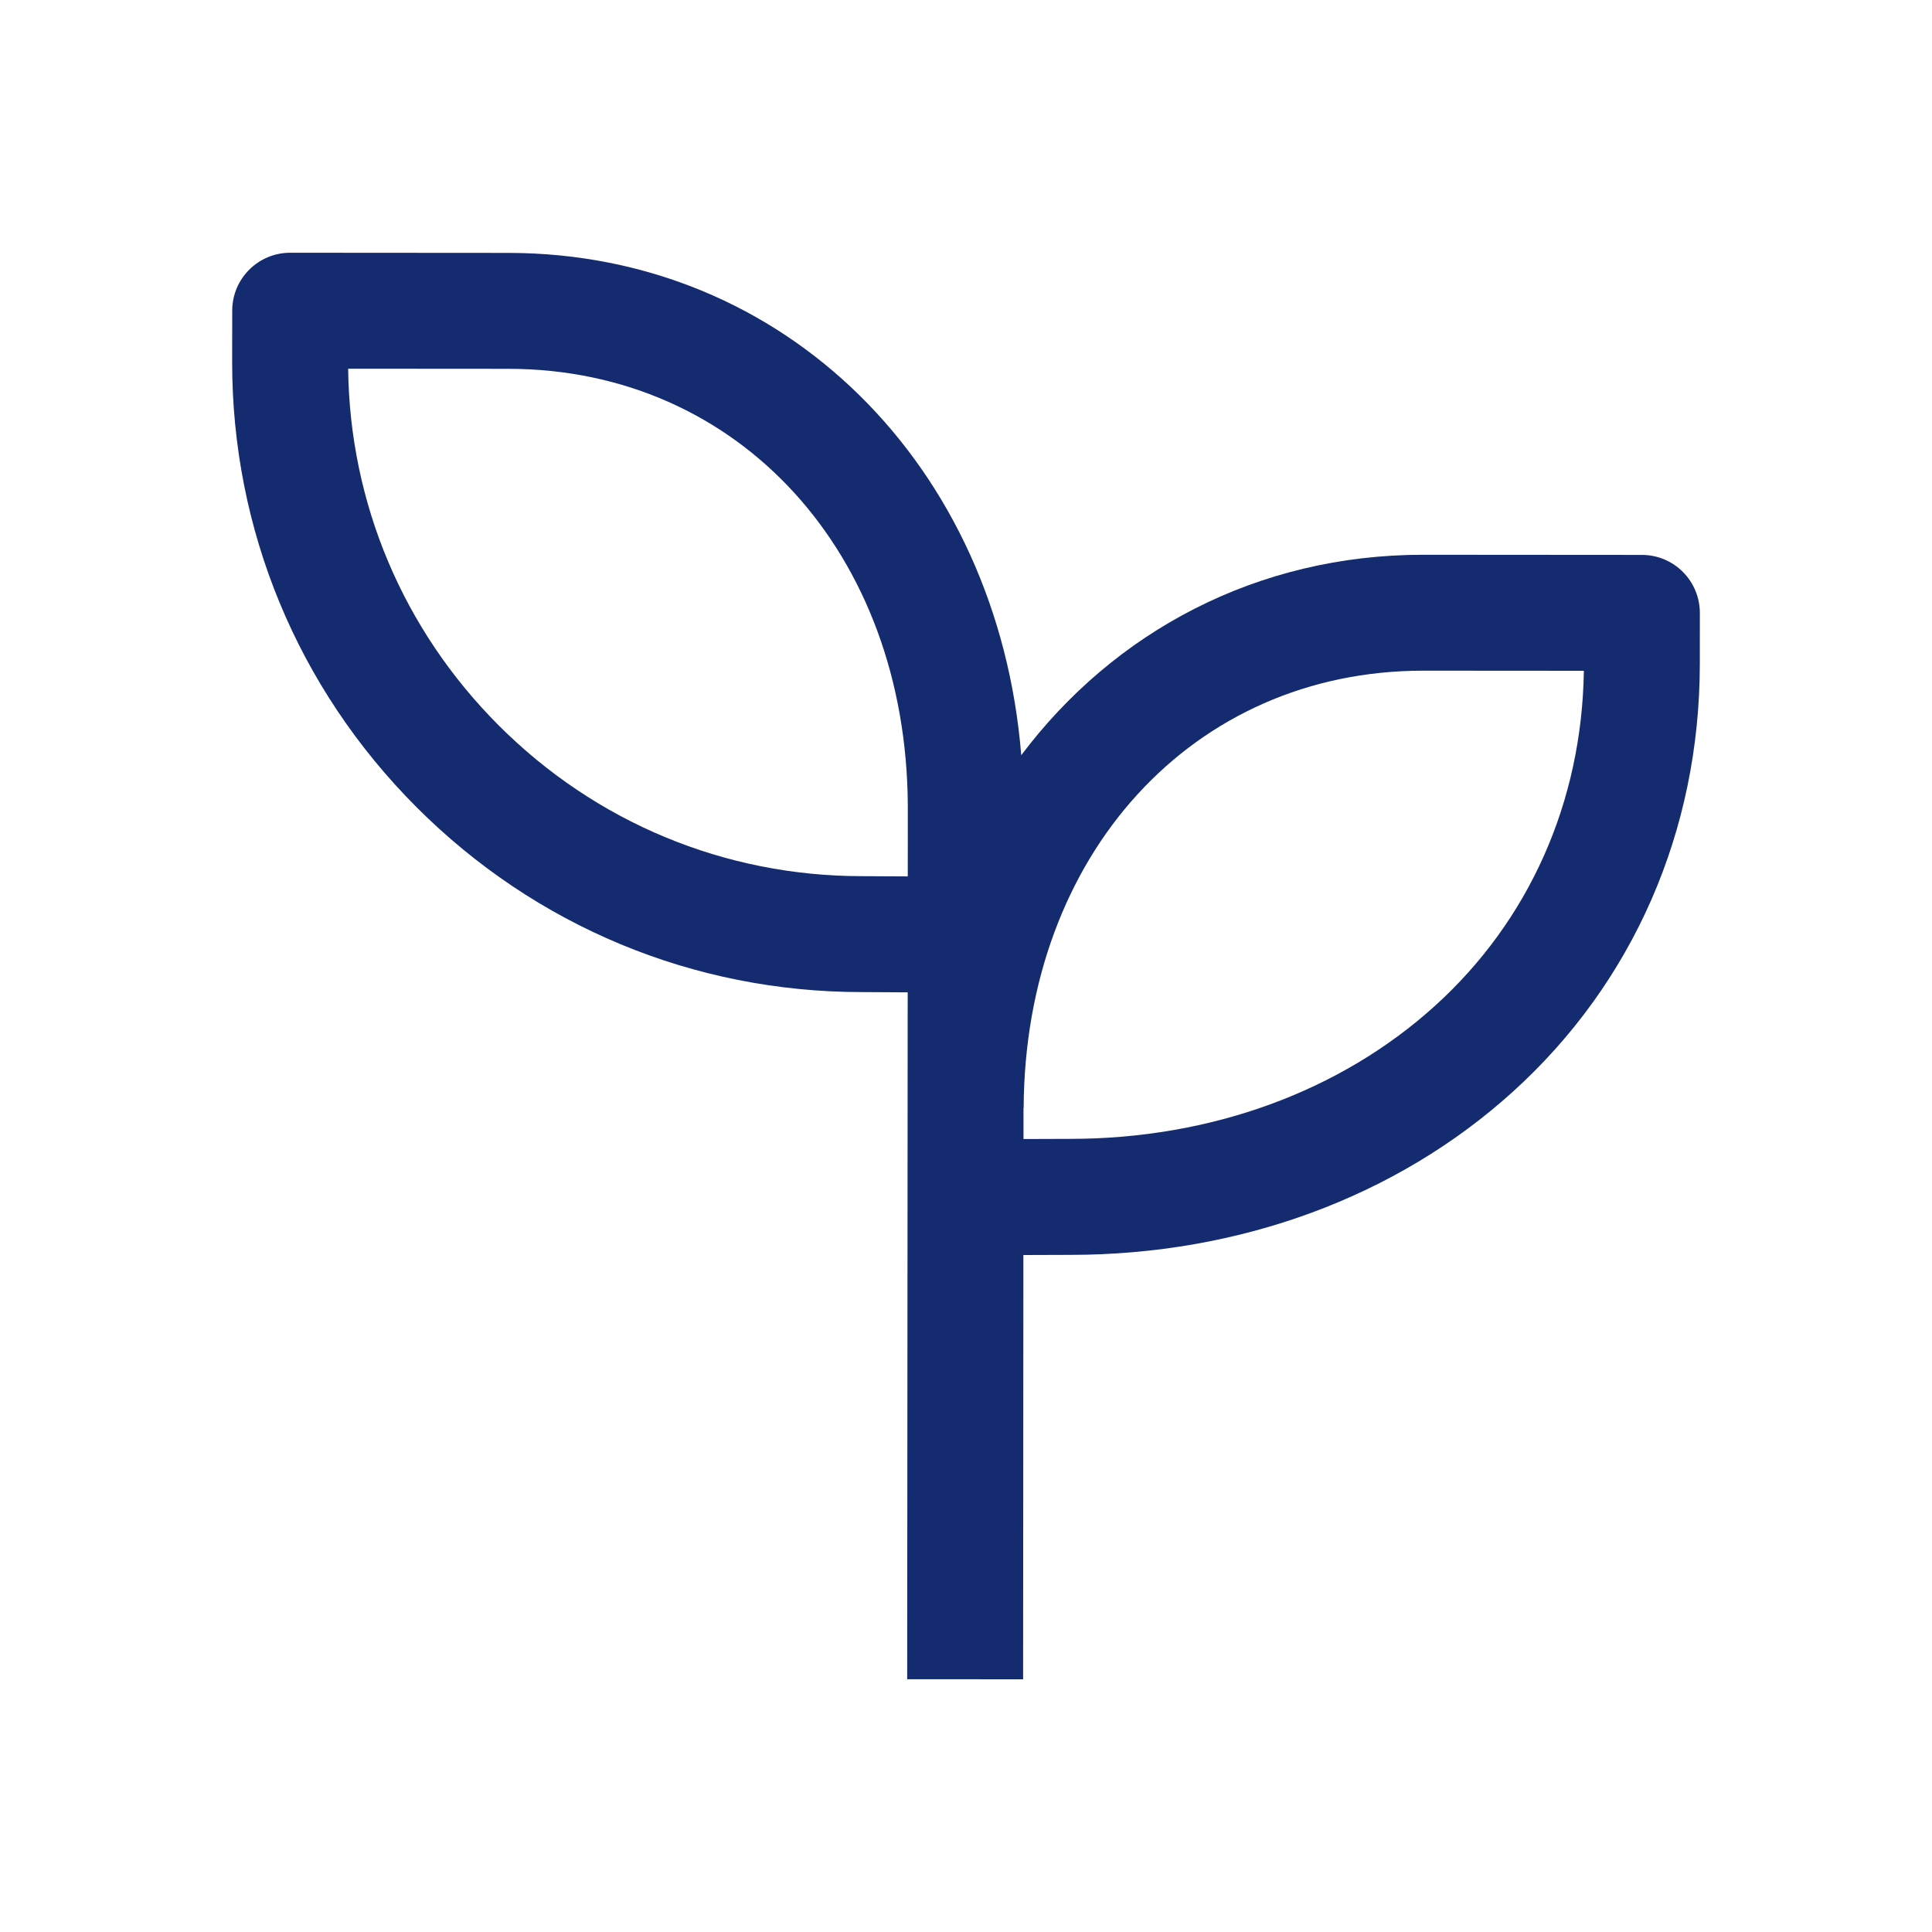 <svg xmlns="http://www.w3.org/2000/svg" xmlns:xlink="http://www.w3.org/1999/xlink" width="50" height="50" x="0" y="0" viewBox="-5 -5 50 50" xml:space="preserve"><path fill="#142B6F" d="M38.553,9.801c-0.281-0.282-0.662-0.44-1.06-0.44l-5.65-0.004h-0.01c-4.294,0-7.995,1.984-10.403,5.188 C20.822,7.054,15.315,1.55,8.16,1.545L2.51,1.541c-0.828,0-1.5,0.671-1.5,1.499L1.008,4.365c-0.003,4.347,1.691,8.44,4.771,11.524 s7.17,4.783,11.511,4.786l1.201,0.007l-0.004,5.306c0,0.001,0,0.001,0,0.001v0.001l-0.009,12.468l3,0.002l0.007-10.98l1.195-0.004 h0.015c4.382,0,8.451-1.499,11.456-4.221c3.117-2.822,4.837-6.752,4.84-11.066l0.001-1.325 C38.992,10.464,38.834,10.083,38.553,9.801z M17.298,17.675c-3.546-0.002-6.883-1.39-9.396-3.906 C5.431,11.293,4.051,8.022,4.01,4.542l4.148,0.003c5.959,0.004,10.306,4.765,10.336,11.31l-0.001,1.826L17.298,17.675z M32.138,21.03c-2.453,2.222-5.806,3.444-9.448,3.444h-0.013l-1.189,0.004v-0.793c0-0.008,0.004-0.016,0.004-0.023 c0.037-6.552,4.386-11.305,10.342-11.305h0.008l4.148,0.003C35.942,15.748,34.578,18.821,32.138,21.03z"></path></svg>